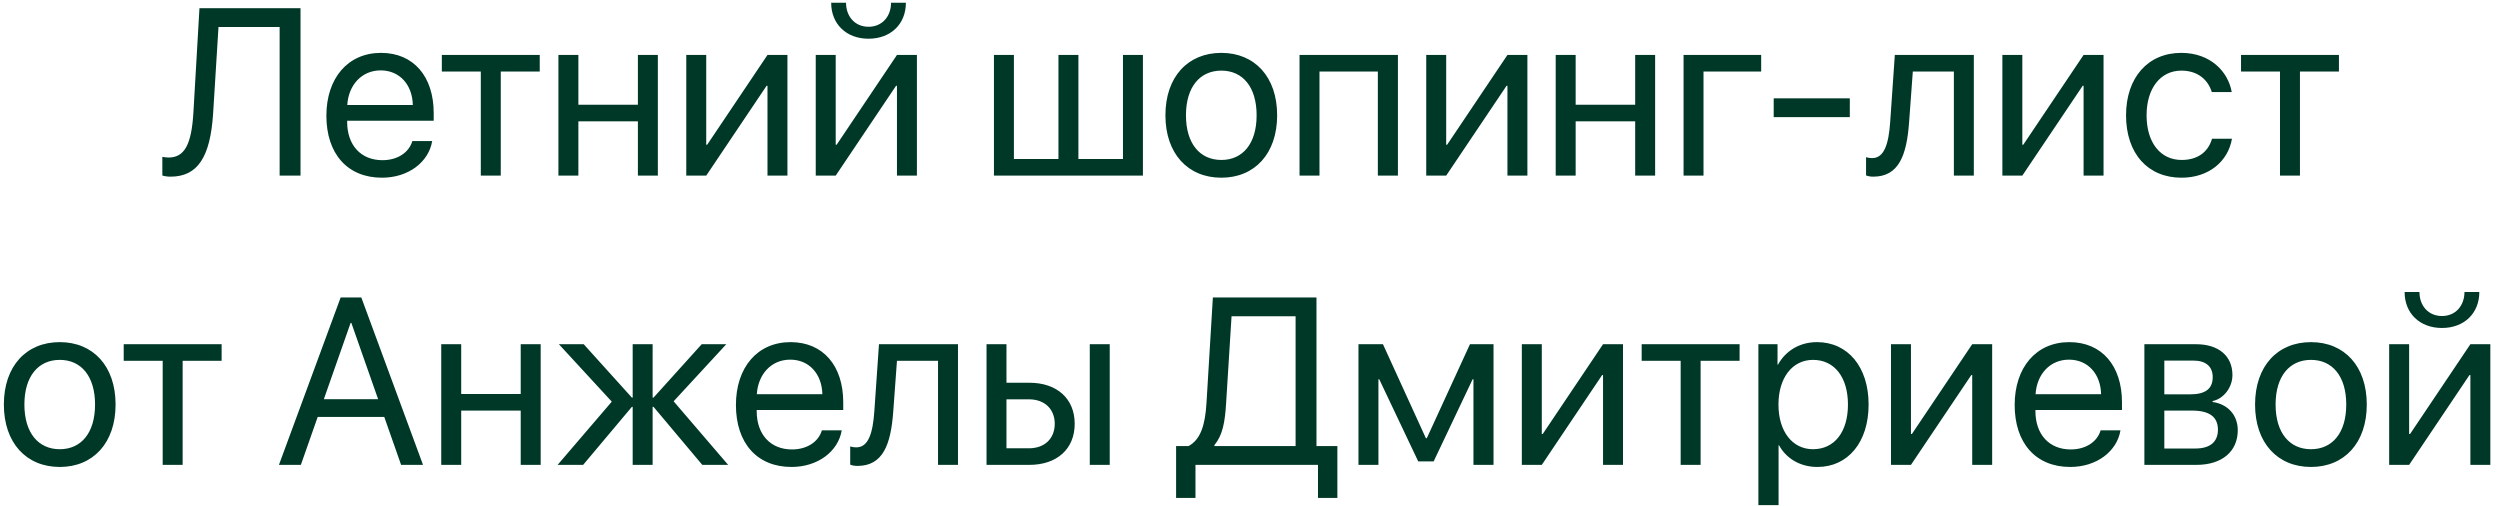 <?xml version="1.0" encoding="UTF-8"?> <svg xmlns="http://www.w3.org/2000/svg" width="242" height="49" viewBox="0 0 242 49" fill="none"> <path d="M29.09 17H27.068V2.614H21.15L20.633 10.935C20.364 15.248 19.117 17.101 16.5 17.101C16.209 17.101 15.916 17.056 15.714 16.989V15.181C15.838 15.214 16.141 15.248 16.321 15.248C17.859 15.248 18.544 13.99 18.724 10.857L19.308 0.794H29.09V17ZM36.85 6.814C35.02 6.814 33.739 8.218 33.616 10.161H39.961C39.916 8.207 38.692 6.814 36.85 6.814ZM39.916 13.653H41.836C41.499 15.697 39.523 17.202 36.974 17.202C33.627 17.202 31.594 14.877 31.594 11.205C31.594 7.578 33.661 5.118 36.884 5.118C40.04 5.118 41.982 7.409 41.982 10.947V11.688H33.605V11.8C33.605 14.035 34.919 15.506 37.019 15.506C38.501 15.506 39.59 14.754 39.916 13.653ZM52.247 5.32V6.926H48.474V17H46.542V6.926H42.769V5.32H52.247ZM61.748 17V11.744H55.987V17H54.055V5.32H55.987V10.138H61.748V5.32H63.68V17H61.748ZM68.363 17H66.431V5.32H68.363V14.013H68.453L74.293 5.32H76.224V17H74.293V8.308H74.203L68.363 17ZM80.896 17H78.964V5.32H80.896V14.013H80.986L86.826 5.32H88.757V17H86.826V8.308H86.736L80.896 17ZM80.458 0.267H81.895C81.895 1.569 82.738 2.591 84.074 2.591C85.411 2.591 86.253 1.569 86.253 0.267H87.69C87.69 2.333 86.219 3.748 84.074 3.748C81.929 3.748 80.458 2.333 80.458 0.267ZM96.214 17V5.32H98.146V15.394H102.458V5.32H104.39V15.394H108.703V5.32H110.634V17H96.214ZM118.226 17.202C114.992 17.202 112.813 14.877 112.813 11.16C112.813 7.432 114.992 5.118 118.226 5.118C121.449 5.118 123.628 7.432 123.628 11.16C123.628 14.877 121.449 17.202 118.226 17.202ZM118.226 15.484C120.292 15.484 121.64 13.912 121.64 11.16C121.64 8.409 120.292 6.836 118.226 6.836C116.16 6.836 114.801 8.409 114.801 11.16C114.801 13.912 116.16 15.484 118.226 15.484ZM133.376 17V6.926H127.727V17H125.795V5.32H135.319V17H133.376ZM139.991 17H138.059V5.32H139.991V14.013H140.081L145.92 5.32H147.852V17H145.92V8.308H145.831L139.991 17ZM158.285 17V11.744H152.524V17H150.592V5.32H152.524V10.138H158.285V5.32H160.217V17H158.285ZM170.481 6.926H164.9V17H162.968V5.32H170.481V6.926ZM179.062 11.34H171.694V9.521H179.062V11.34ZM184.8 11.845C184.564 15.068 183.79 17.101 181.33 17.101C180.993 17.101 180.769 17.034 180.634 16.977V15.214C180.735 15.248 180.948 15.304 181.229 15.304C182.386 15.304 182.824 13.945 182.97 11.8L183.419 5.32H191.067V17H189.135V6.926H185.16L184.8 11.845ZM195.761 17H193.83V5.32H195.761V14.013H195.851L201.691 5.32H203.623V17H201.691V8.308H201.601L195.761 17ZM216.032 8.914H214.101C213.764 7.791 212.809 6.836 211.158 6.836C209.125 6.836 207.789 8.555 207.789 11.16C207.789 13.833 209.148 15.484 211.181 15.484C212.73 15.484 213.752 14.72 214.123 13.429H216.055C215.673 15.641 213.797 17.202 211.169 17.202C207.924 17.202 205.801 14.877 205.801 11.16C205.801 7.521 207.913 5.118 211.147 5.118C213.966 5.118 215.684 6.926 216.032 8.914ZM226.409 5.32V6.926H222.636V17H220.704V6.926H216.931V5.32H226.409ZM5.787 45.202C2.552 45.202 0.374 42.877 0.374 39.16C0.374 35.432 2.552 33.118 5.787 33.118C9.01 33.118 11.188 35.432 11.188 39.16C11.188 42.877 9.01 45.202 5.787 45.202ZM5.787 43.484C7.853 43.484 9.201 41.912 9.201 39.16C9.201 36.409 7.853 34.836 5.787 34.836C3.72 34.836 2.361 36.409 2.361 39.16C2.361 41.912 3.72 43.484 5.787 43.484ZM21.453 33.32V34.926H17.68V45H15.748V34.926H11.975V33.32H21.453ZM38.827 45L37.198 40.362H30.752L29.123 45H27.001L32.976 28.794H34.975L40.949 45H38.827ZM33.941 31.254L31.347 38.644H36.603L34.009 31.254H33.941ZM50.405 45V39.744H44.644V45H42.712V33.32H44.644V38.138H50.405V33.32H52.337V45H50.405ZM65.207 38.846L70.485 45H67.981L63.264 39.385H63.174V45H61.243V39.385H61.164L56.447 45H53.977L59.221 38.879L54.1 33.32H56.503L61.164 38.486H61.243V33.32H63.174V38.486H63.264L67.925 33.32H70.306L65.207 38.846ZM76.494 34.814C74.663 34.814 73.383 36.218 73.259 38.161H79.605C79.56 36.206 78.335 34.814 76.494 34.814ZM79.56 41.653H81.48C81.143 43.697 79.166 45.202 76.617 45.202C73.27 45.202 71.238 42.877 71.238 39.205C71.238 35.578 73.304 33.118 76.527 33.118C79.683 33.118 81.626 35.409 81.626 38.947V39.688H73.248V39.8C73.248 42.035 74.562 43.506 76.662 43.506C78.144 43.506 79.234 42.754 79.56 41.653ZM86.466 39.845C86.231 43.068 85.456 45.101 82.996 45.101C82.659 45.101 82.435 45.034 82.3 44.977V43.214C82.401 43.248 82.614 43.304 82.895 43.304C84.052 43.304 84.49 41.945 84.636 39.8L85.085 33.32H92.733V45H90.801V34.926H86.826L86.466 39.845ZM105.491 45V33.32H107.422V45H105.491ZM99.606 38.655H97.427V43.394H99.606C101.122 43.394 102.099 42.451 102.099 41.024C102.099 39.587 101.111 38.655 99.606 38.655ZM95.496 45V33.32H97.427V37.049H99.64C102.312 37.049 104.031 38.587 104.031 41.024C104.031 43.461 102.312 45 99.64 45H95.496ZM118.687 39.037C118.574 40.89 118.35 42.125 117.552 43.091V43.181H125.414V30.614H119.214L118.687 39.037ZM115.722 45V48.201H113.846V43.181H115.048C116.227 42.552 116.665 41.114 116.789 38.992L117.406 28.794H127.435V43.181H129.457V48.201H127.581V45H115.722ZM133.432 45H131.5V33.32H133.87L138.025 42.417H138.115L142.293 33.32H144.573V45H142.63V36.712H142.551L138.778 44.663H137.284L133.511 36.712H133.432V45ZM149.245 45H147.313V33.32H149.245V42.013H149.334L155.174 33.32H157.106V45H155.174V36.308H155.084L149.245 45ZM168.393 33.32V34.926H164.619V45H162.688V34.926H158.914V33.32H168.393ZM175.883 33.118C178.859 33.118 180.881 35.499 180.881 39.16C180.881 42.821 178.871 45.202 175.928 45.202C174.255 45.202 172.907 44.382 172.211 43.102H172.166V48.897H170.212V33.32H172.065V35.297H172.11C172.829 33.983 174.188 33.118 175.883 33.118ZM175.501 43.484C177.579 43.484 178.882 41.81 178.882 39.16C178.882 36.521 177.579 34.836 175.501 34.836C173.502 34.836 172.155 36.566 172.155 39.16C172.155 41.766 173.502 43.484 175.501 43.484ZM184.98 45H183.048V33.32H184.98V42.013H185.07L190.91 33.32H192.841V45H190.91V36.308H190.82L184.98 45ZM200.276 34.814C198.445 34.814 197.165 36.218 197.042 38.161H203.387C203.342 36.206 202.118 34.814 200.276 34.814ZM203.342 41.653H205.262C204.925 43.697 202.949 45.202 200.399 45.202C197.053 45.202 195.02 42.877 195.02 39.205C195.02 35.578 197.086 33.118 200.31 33.118C203.465 33.118 205.408 35.409 205.408 38.947V39.688H197.03V39.8C197.03 42.035 198.344 43.506 200.444 43.506C201.927 43.506 203.016 42.754 203.342 41.653ZM212.304 34.904H209.507V38.172H212.012C213.483 38.172 214.19 37.633 214.19 36.51C214.19 35.477 213.528 34.904 212.304 34.904ZM212.169 39.744H209.507V43.416H212.517C213.932 43.416 214.696 42.776 214.696 41.597C214.696 40.351 213.876 39.744 212.169 39.744ZM207.576 45V33.32H212.573C214.763 33.32 216.1 34.455 216.1 36.308C216.1 37.498 215.257 38.599 214.179 38.823V38.913C215.65 39.115 216.616 40.182 216.616 41.642C216.616 43.709 215.089 45 212.607 45H207.576ZM223.703 45.202C220.468 45.202 218.29 42.877 218.29 39.16C218.29 35.432 220.468 33.118 223.703 33.118C226.926 33.118 229.104 35.432 229.104 39.16C229.104 42.877 226.926 45.202 223.703 45.202ZM223.703 43.484C225.769 43.484 227.117 41.912 227.117 39.16C227.117 36.409 225.769 34.836 223.703 34.836C221.636 34.836 220.277 36.409 220.277 39.16C220.277 41.912 221.636 43.484 223.703 43.484ZM233.204 45H231.272V33.32H233.204V42.013H233.293L239.133 33.32H241.065V45H239.133V36.308H239.043L233.204 45ZM232.766 28.267H234.203C234.203 29.569 235.045 30.591 236.382 30.591C237.718 30.591 238.561 29.569 238.561 28.267H239.998C239.998 30.333 238.527 31.748 236.382 31.748C234.237 31.748 232.766 30.333 232.766 28.267Z" fill="#003828"></path> </svg> 